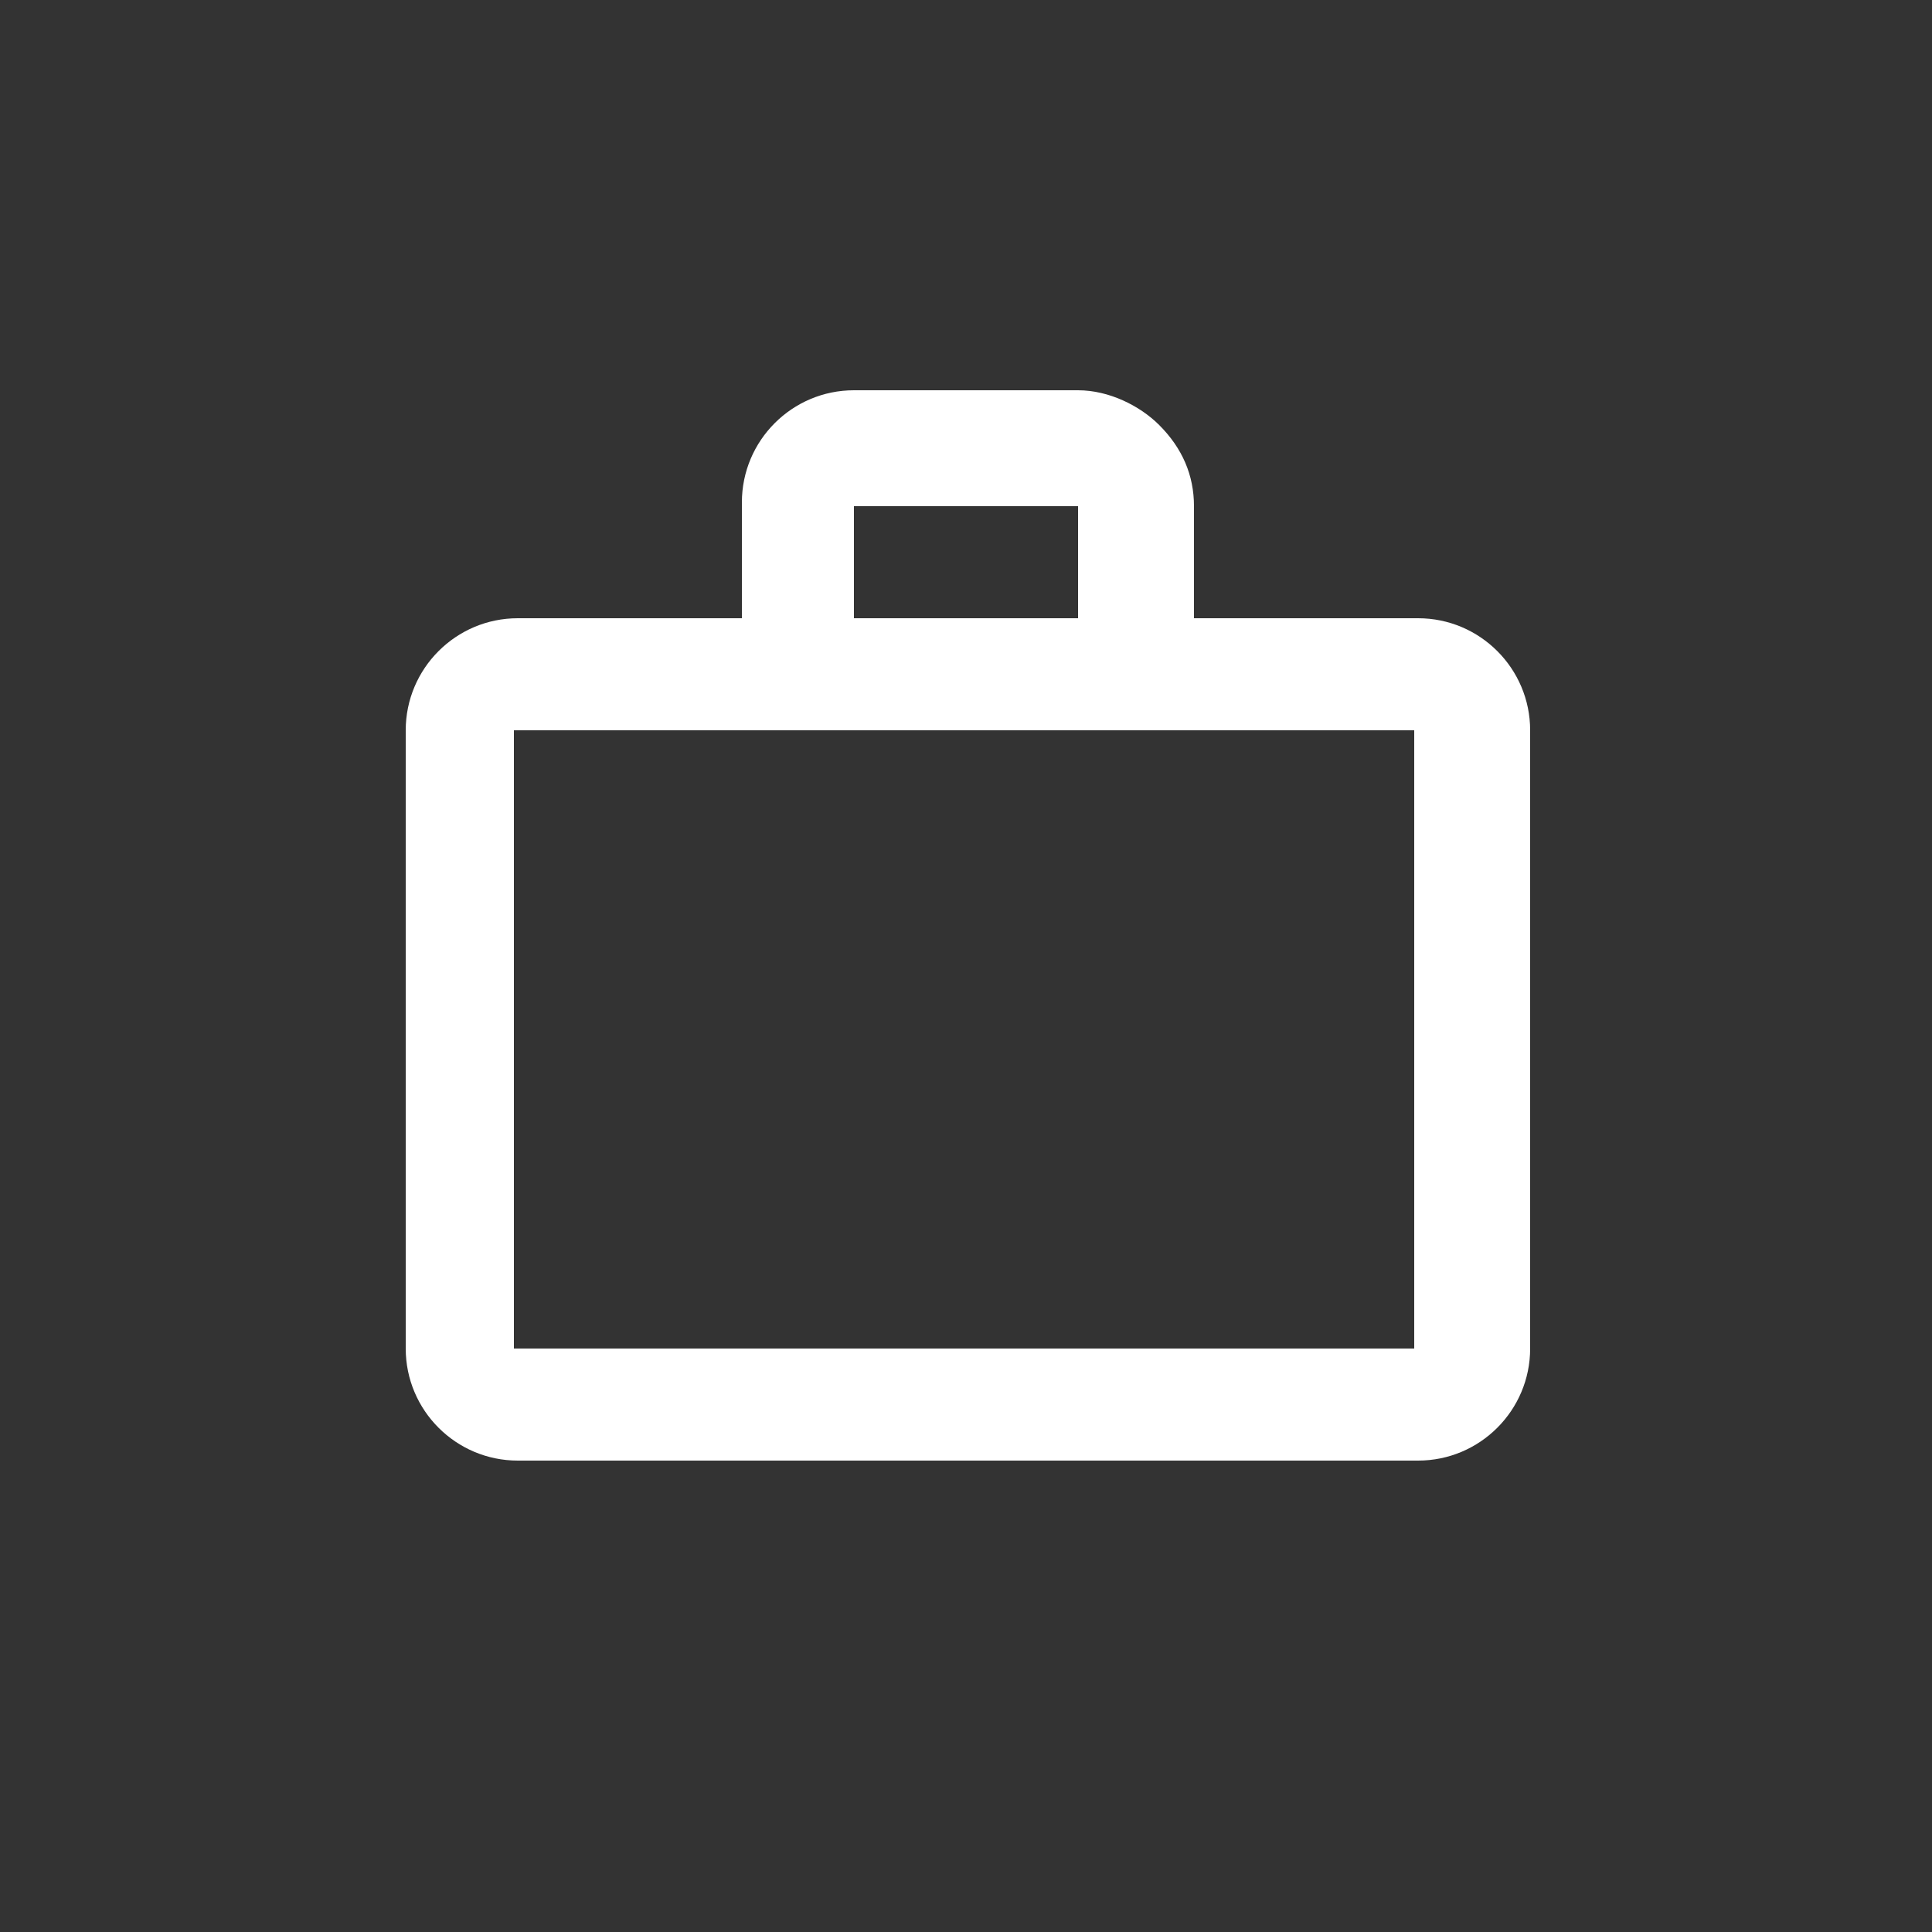 <svg xmlns="http://www.w3.org/2000/svg" xmlns:xlink="http://www.w3.org/1999/xlink" id="Layer_1" x="0px" y="0px" viewBox="0 0 50 50" style="enable-background:new 0 0 50 50;" xml:space="preserve">
<rect x="0" y="0" width="50" height="50" fill="#333333" stroke="none"/>
<style type="text/css">
	.st0{fill-rule:evenodd;clip-rule:evenodd;fill:#FFFFFF;}
</style>
<path class="st0" d="M36.7,16h-5.8v-2.9c0-0.8-0.3-1.5-0.9-2.1c-0.5-0.5-1.3-0.9-2.1-0.9h-5.8c-1.6,0-2.9,1.3-2.9,2.9V16h-5.8  c-1.6,0-2.9,1.3-2.9,2.9v16c0,1.6,1.3,2.9,2.9,2.9h23.3c1.6,0,2.9-1.3,2.9-2.9v-16C39.6,17.3,38.3,16,36.7,16z M22.1,13.1h5.8V16  h-5.8V13.1z M13.3,34.9h23.3v-16H13.3V34.9z"></path>
</svg>